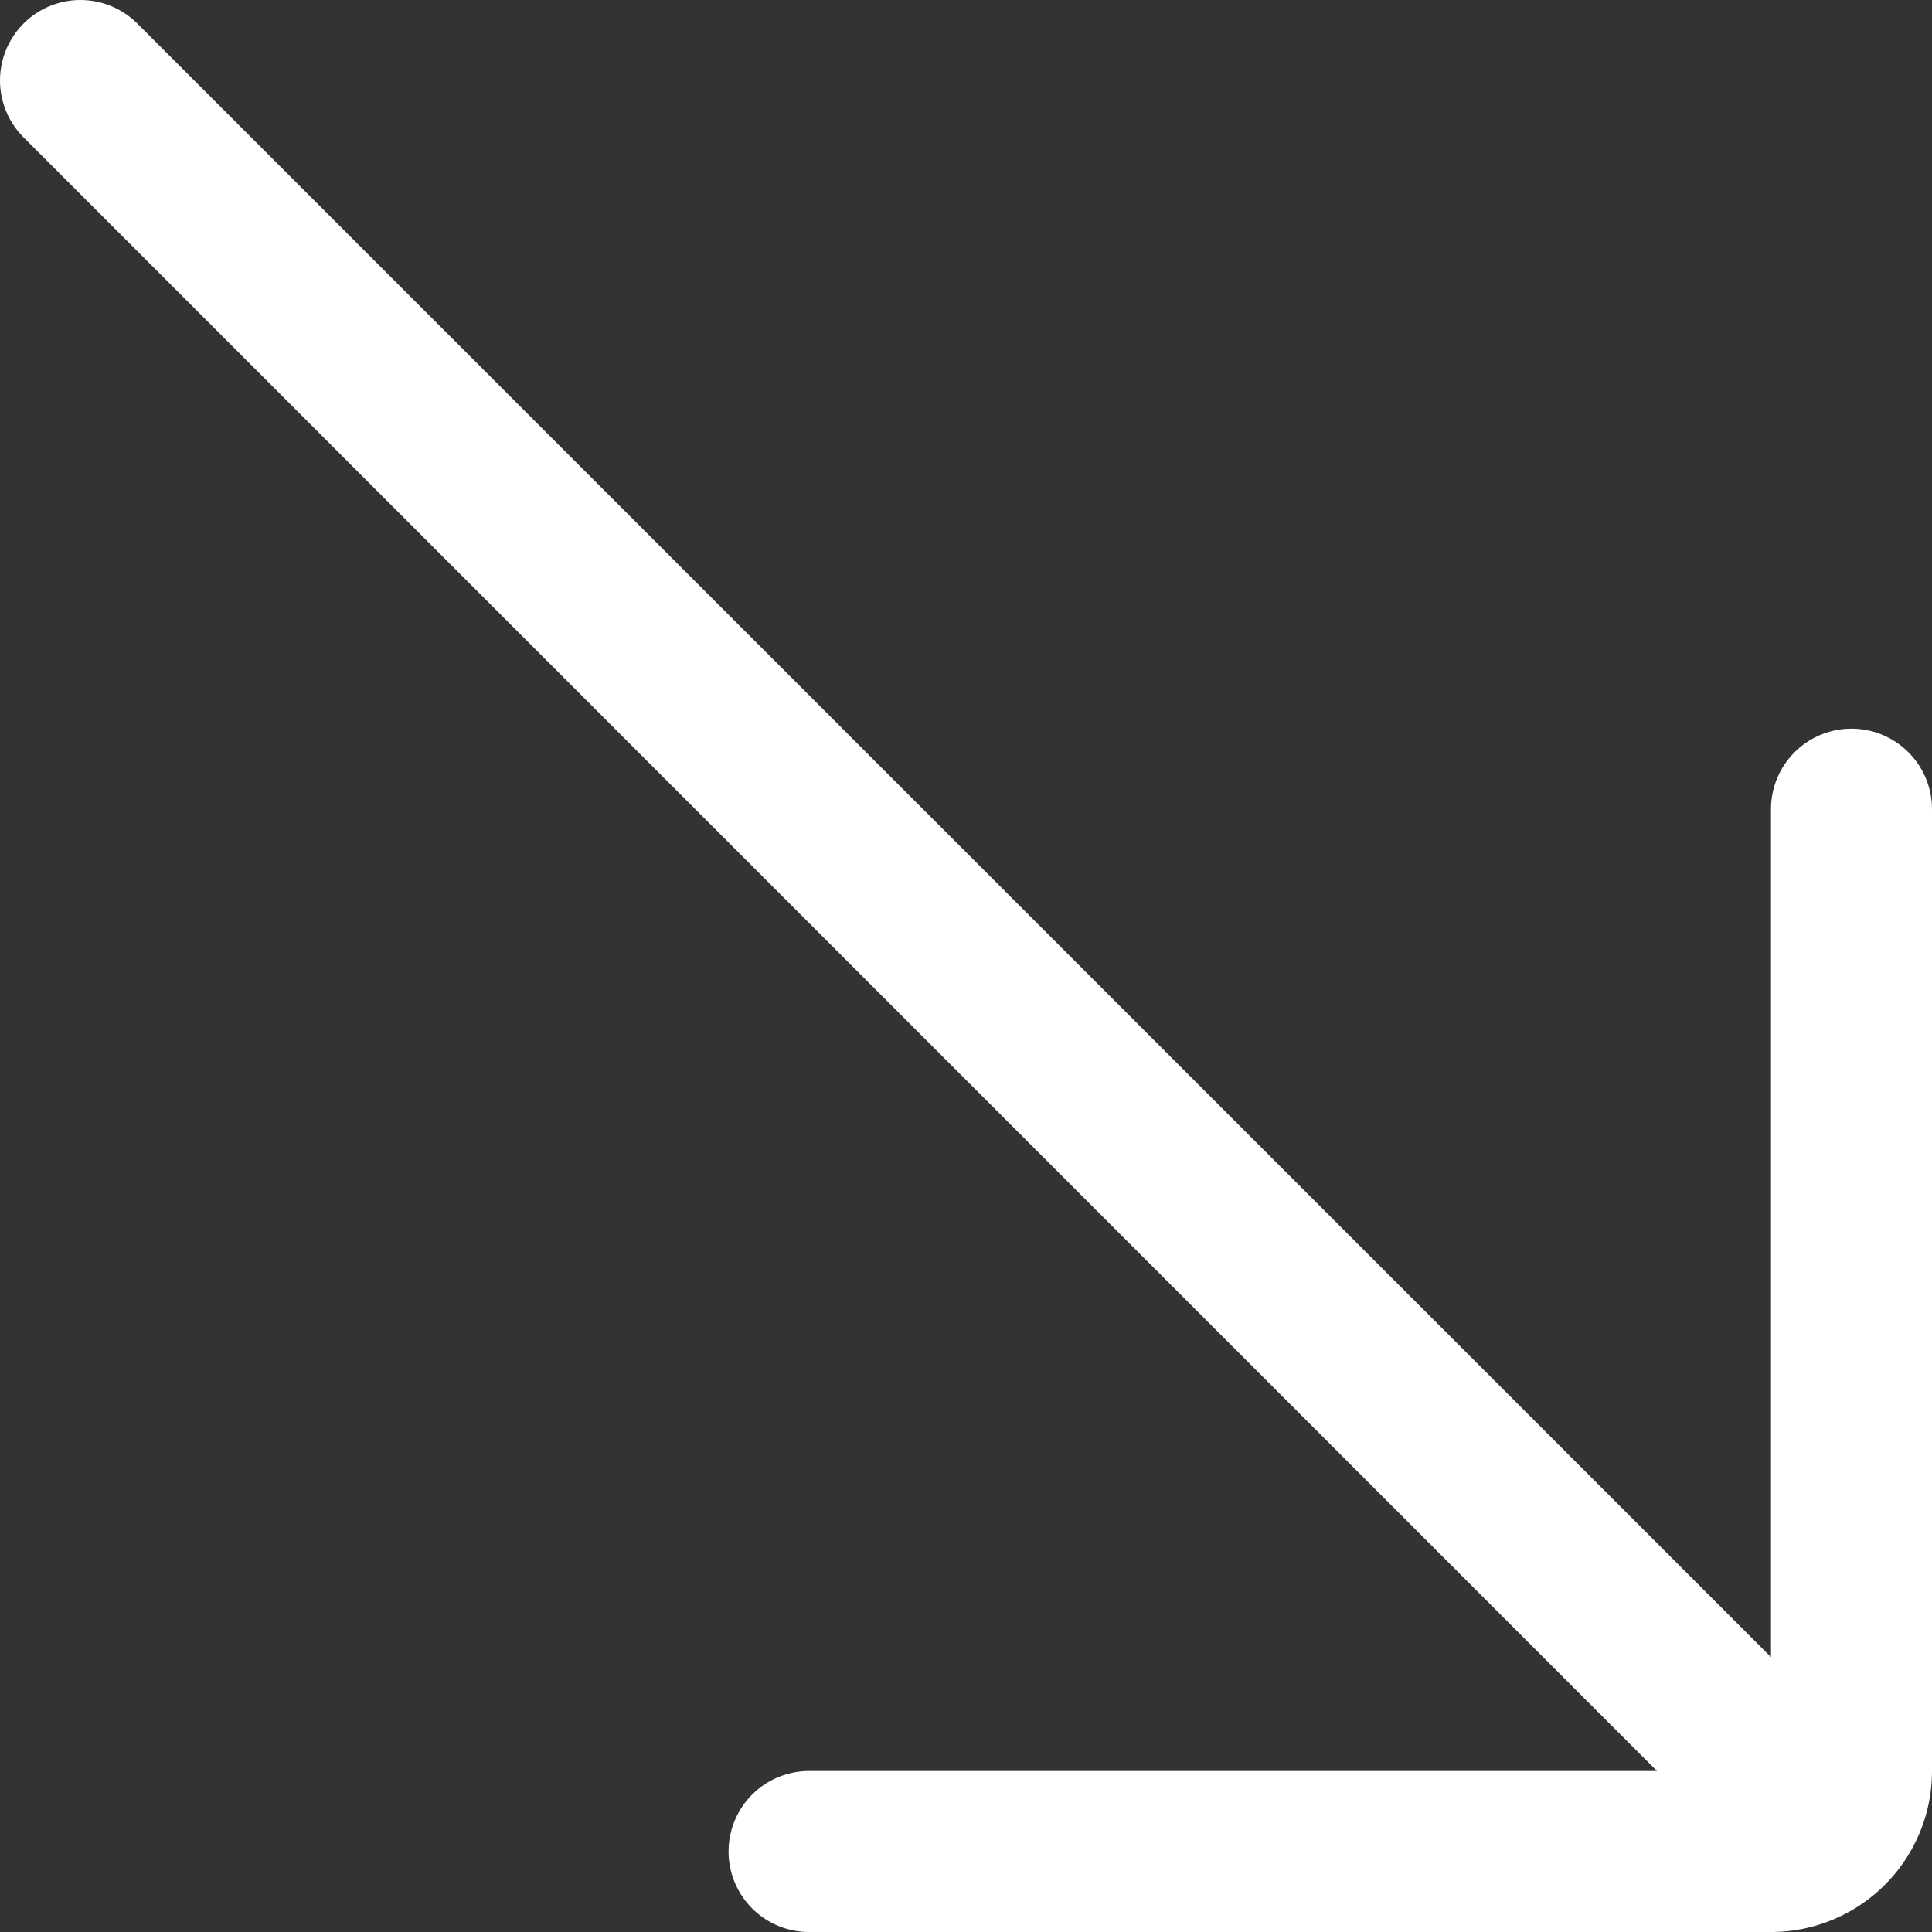 <svg xmlns="http://www.w3.org/2000/svg" width="18" height="18" viewBox="0 0 18 18"><rect x="0" y="0" width="18" height="18" fill="#333333" stroke="none"/><g transform="translate(18 0) rotate(180)"><path d="M-16.72.22-1.5,15.439v-7.9a.75.75,0,0,1,.75-.75.75.75,0,0,1,.75.75V16.5A1.5,1.5,0,0,1-1.5,18h-8.962a.75.75,0,0,1-.75-.75.75.75,0,0,1,.75-.75h7.9L-17.78,1.28a.75.75,0,0,1,0-1.061A.75.75,0,0,1-16.72.22Z" transform="translate(0 0) rotate(-180)" fill="#fff"/></g></svg>
